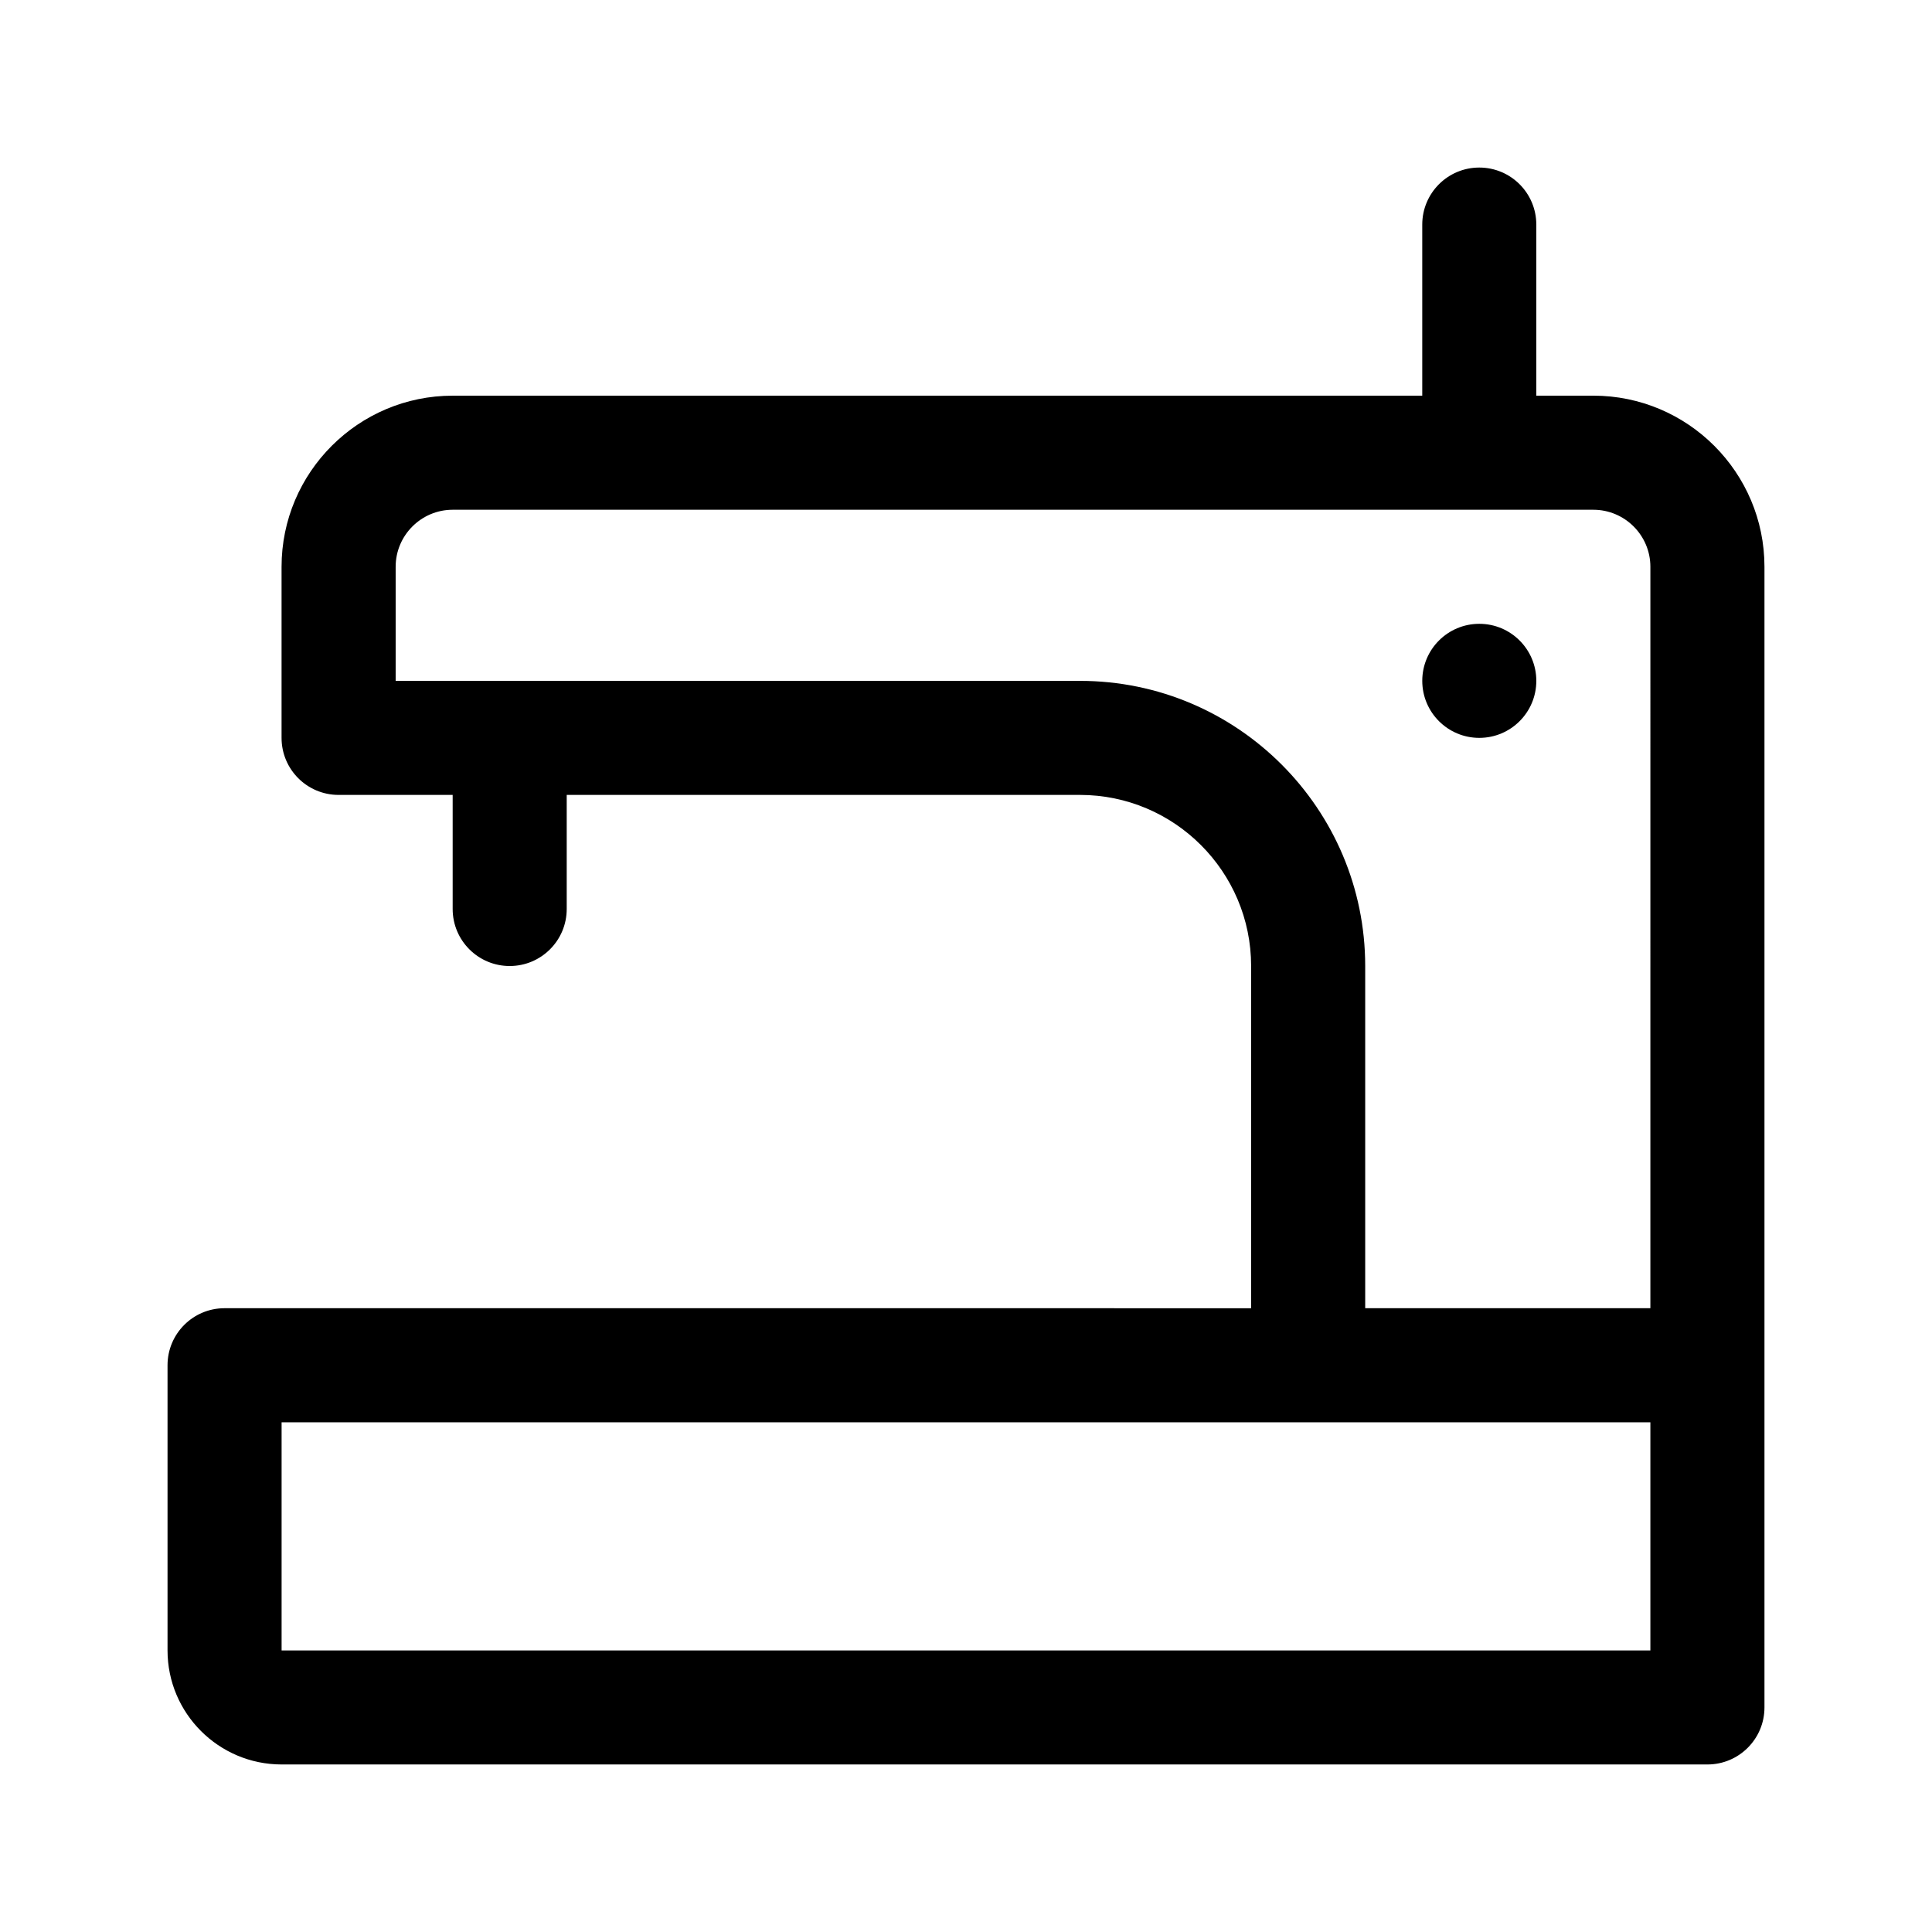 <?xml version="1.0" encoding="UTF-8"?>
<!-- Uploaded to: ICON Repo, www.svgrepo.com, Generator: ICON Repo Mixer Tools -->
<svg fill="#000000" width="800px" height="800px" version="1.1" viewBox="144 144 512 512" xmlns="http://www.w3.org/2000/svg">
 <g>
  <path d="m566.25 248.86h-15.113v-45.344c0-8.348-6.766-15.113-15.113-15.113s-15.113 6.766-15.113 15.113v45.344h-256.95c-25.004 0-45.344 20.34-45.344 45.344v45.344c0 8.348 6.766 15.113 15.113 15.113h30.23v30.23c0 8.348 6.766 15.113 15.113 15.113 8.348 0 15.113-6.766 15.113-15.113v-30.23h136.03c25.004 0 45.344 20.34 45.344 45.344v90.688l-272.05-0.004c-8.348 0-15.113 6.766-15.113 15.113v75.57c0 16.672 13.559 30.23 30.23 30.23h377.86c8.348 0 15.113-6.766 15.113-15.113v-302.29c0-25.004-20.34-45.344-45.344-45.344zm15.117 332.52h-362.74v-60.457h362.74zm0-90.688h-75.574v-90.684c0-41.672-33.902-75.57-75.57-75.57l-181.37-0.004v-30.23c0-8.332 6.781-15.113 15.113-15.113h302.29c8.332 0 15.113 6.781 15.113 15.113z"/>
  <path d="m551.14 324.43c0 8.348-6.766 15.113-15.113 15.113s-15.113-6.766-15.113-15.113c0-8.348 6.766-15.113 15.113-15.113s15.113 6.766 15.113 15.113z"/>
 </g>
</svg>